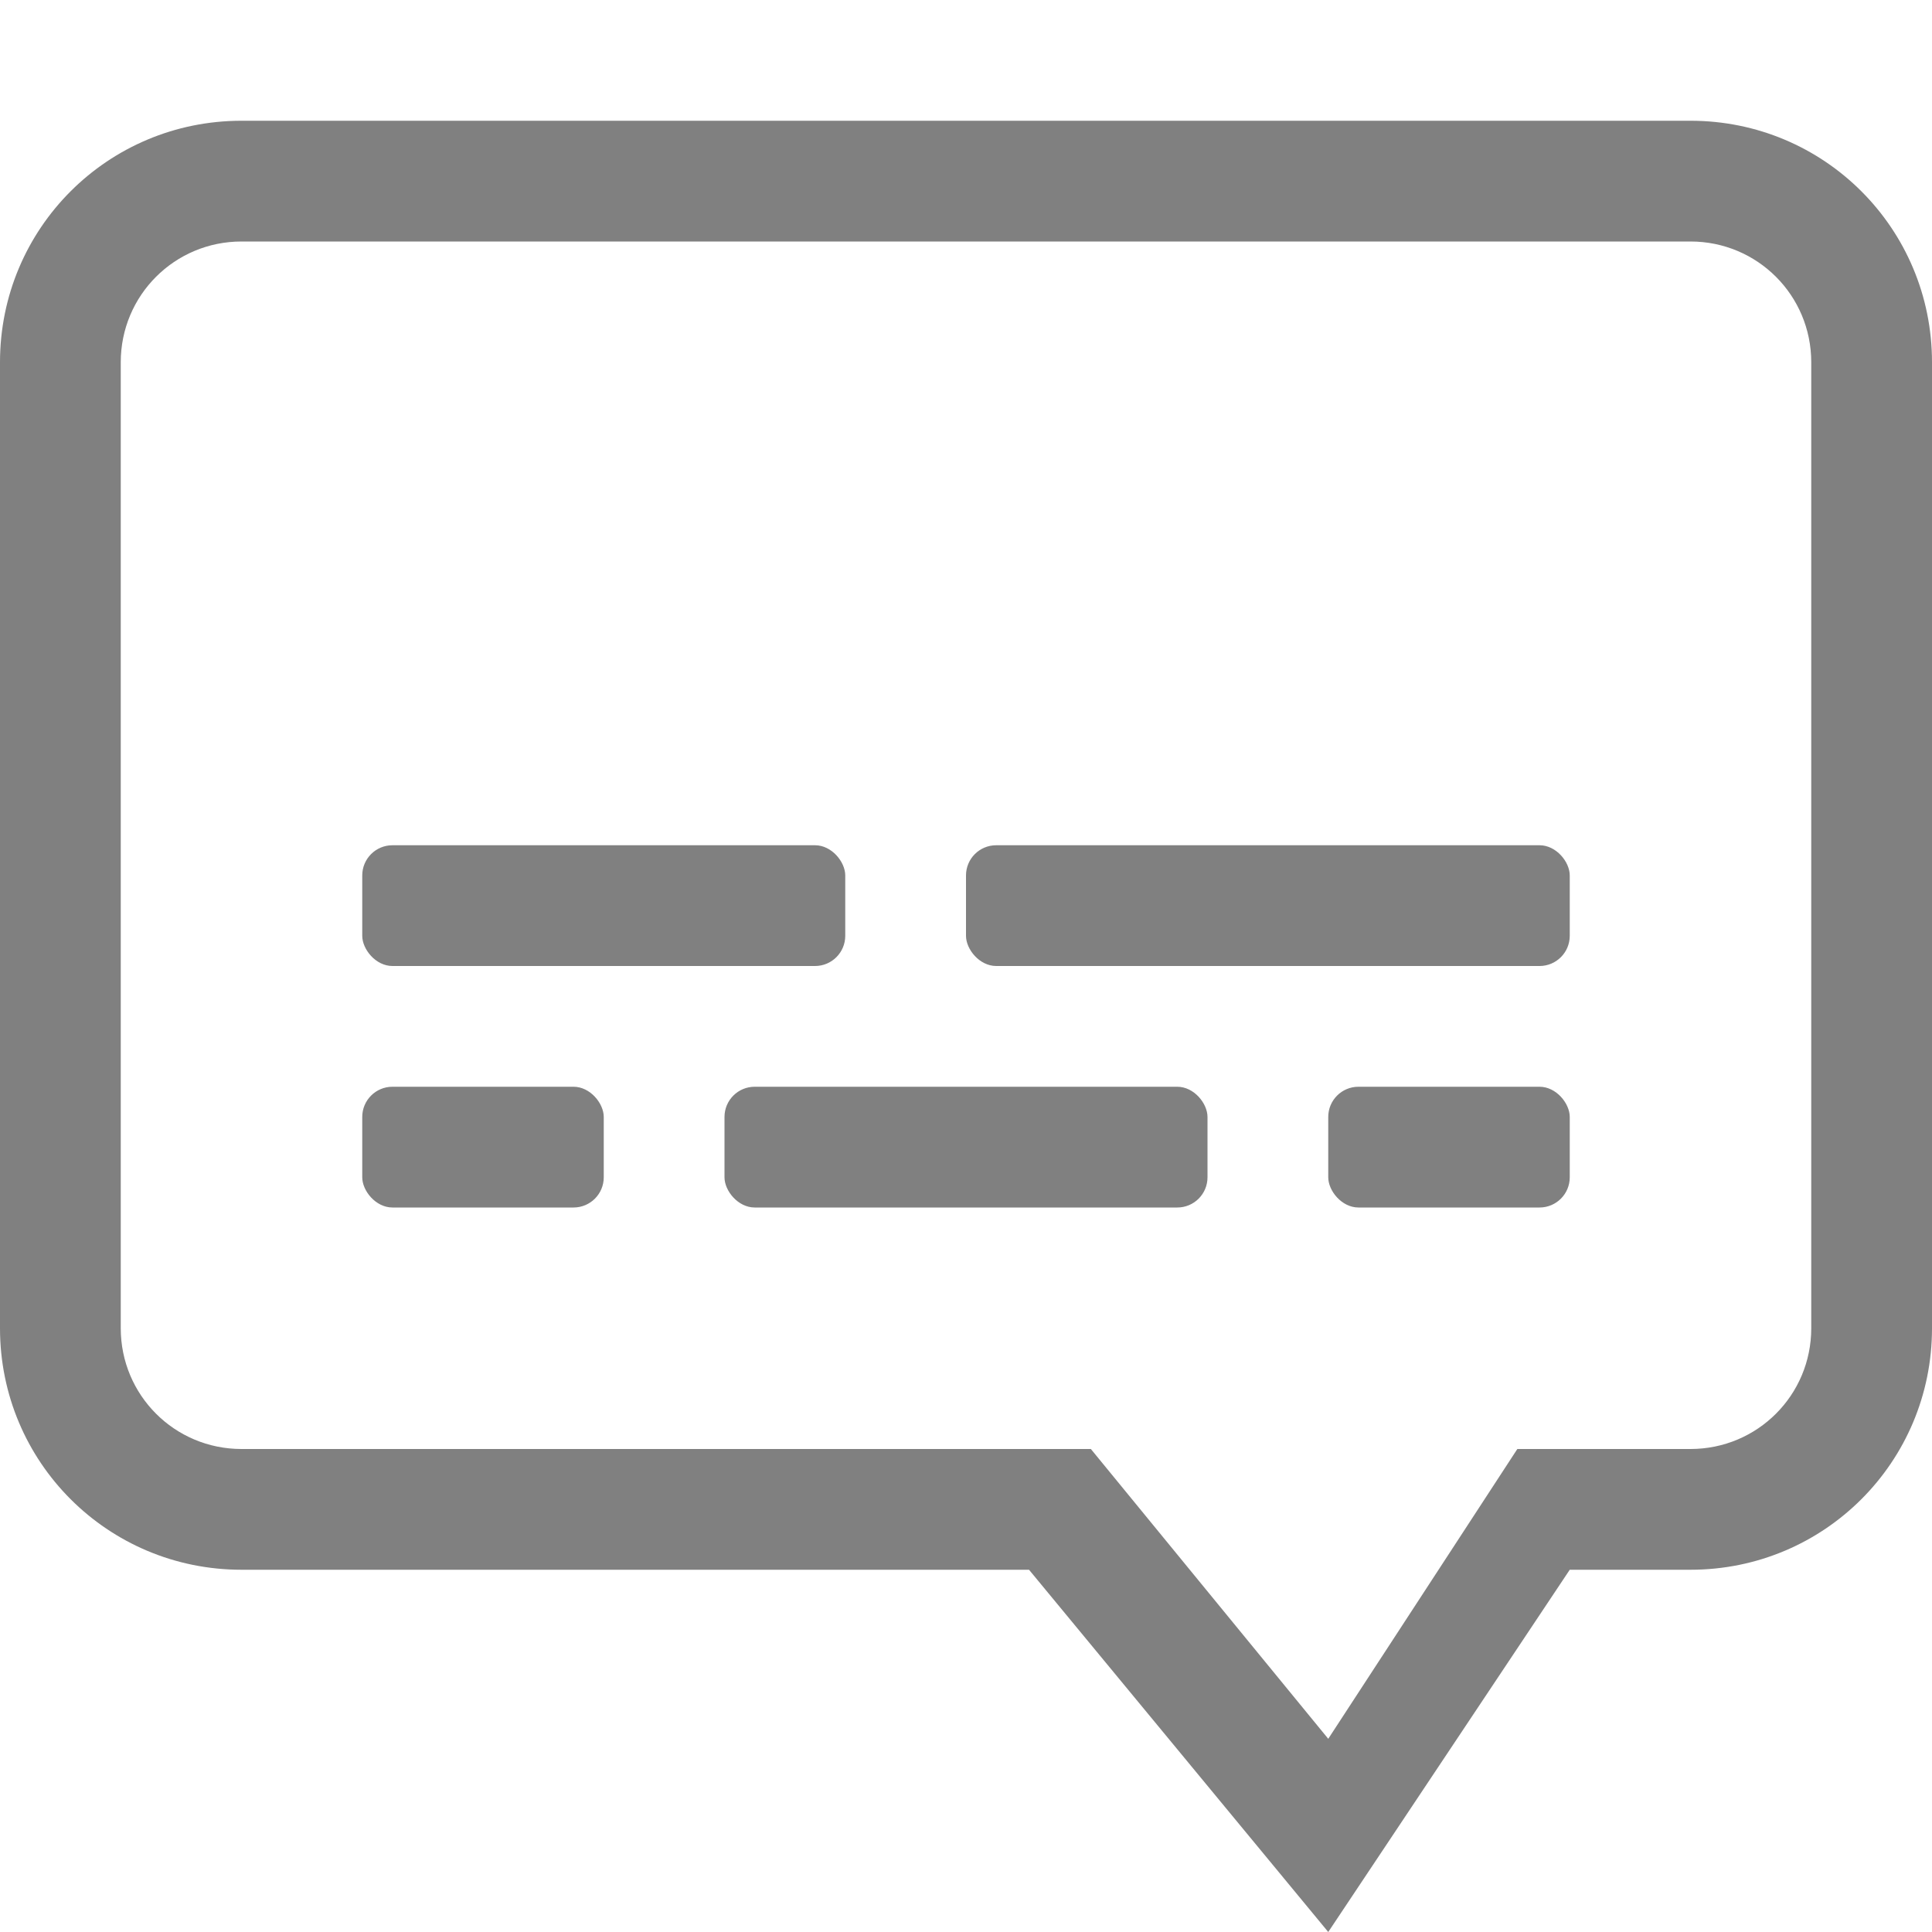 <svg version="1.1" viewBox="0 0 16 16" xmlns="http://www.w3.org/2000/svg">
 <g transform="translate(-632 -260)" fill="#808080">
  <path d="m634 261c-1.108 0-2 0.892-2 2v8c0 1.108 0.892 2 2 2h6.522l2.478 3 2-3h1c1.108 0 2-0.892 2-2v-8c0-1.108-0.892-2-2-2zm0 1h12c0.554 0 1 0.446 1 1v8c0 0.554-0.446 1-1 1h-1.434l-1.566 2.4-1.966-2.4h-7.034c-0.554 0-1-0.446-1-1v-8c0-0.554 0.446-1 1-1z" enable-background="new"/>
  <rect x="635" y="267" width="4" height="1" rx=".25" ry=".25"/>
  <rect x="635" y="269" width="2" height="1" rx=".25" ry=".25"/>
  <rect x="638" y="269" width="4" height="1" rx=".25" ry=".25"/>
  <rect x="643" y="269" width="2" height="1" rx=".25" ry=".25"/>
  <rect x="640" y="267" width="5" height="1" rx=".25" ry=".25"/>
 </g>
</svg>
